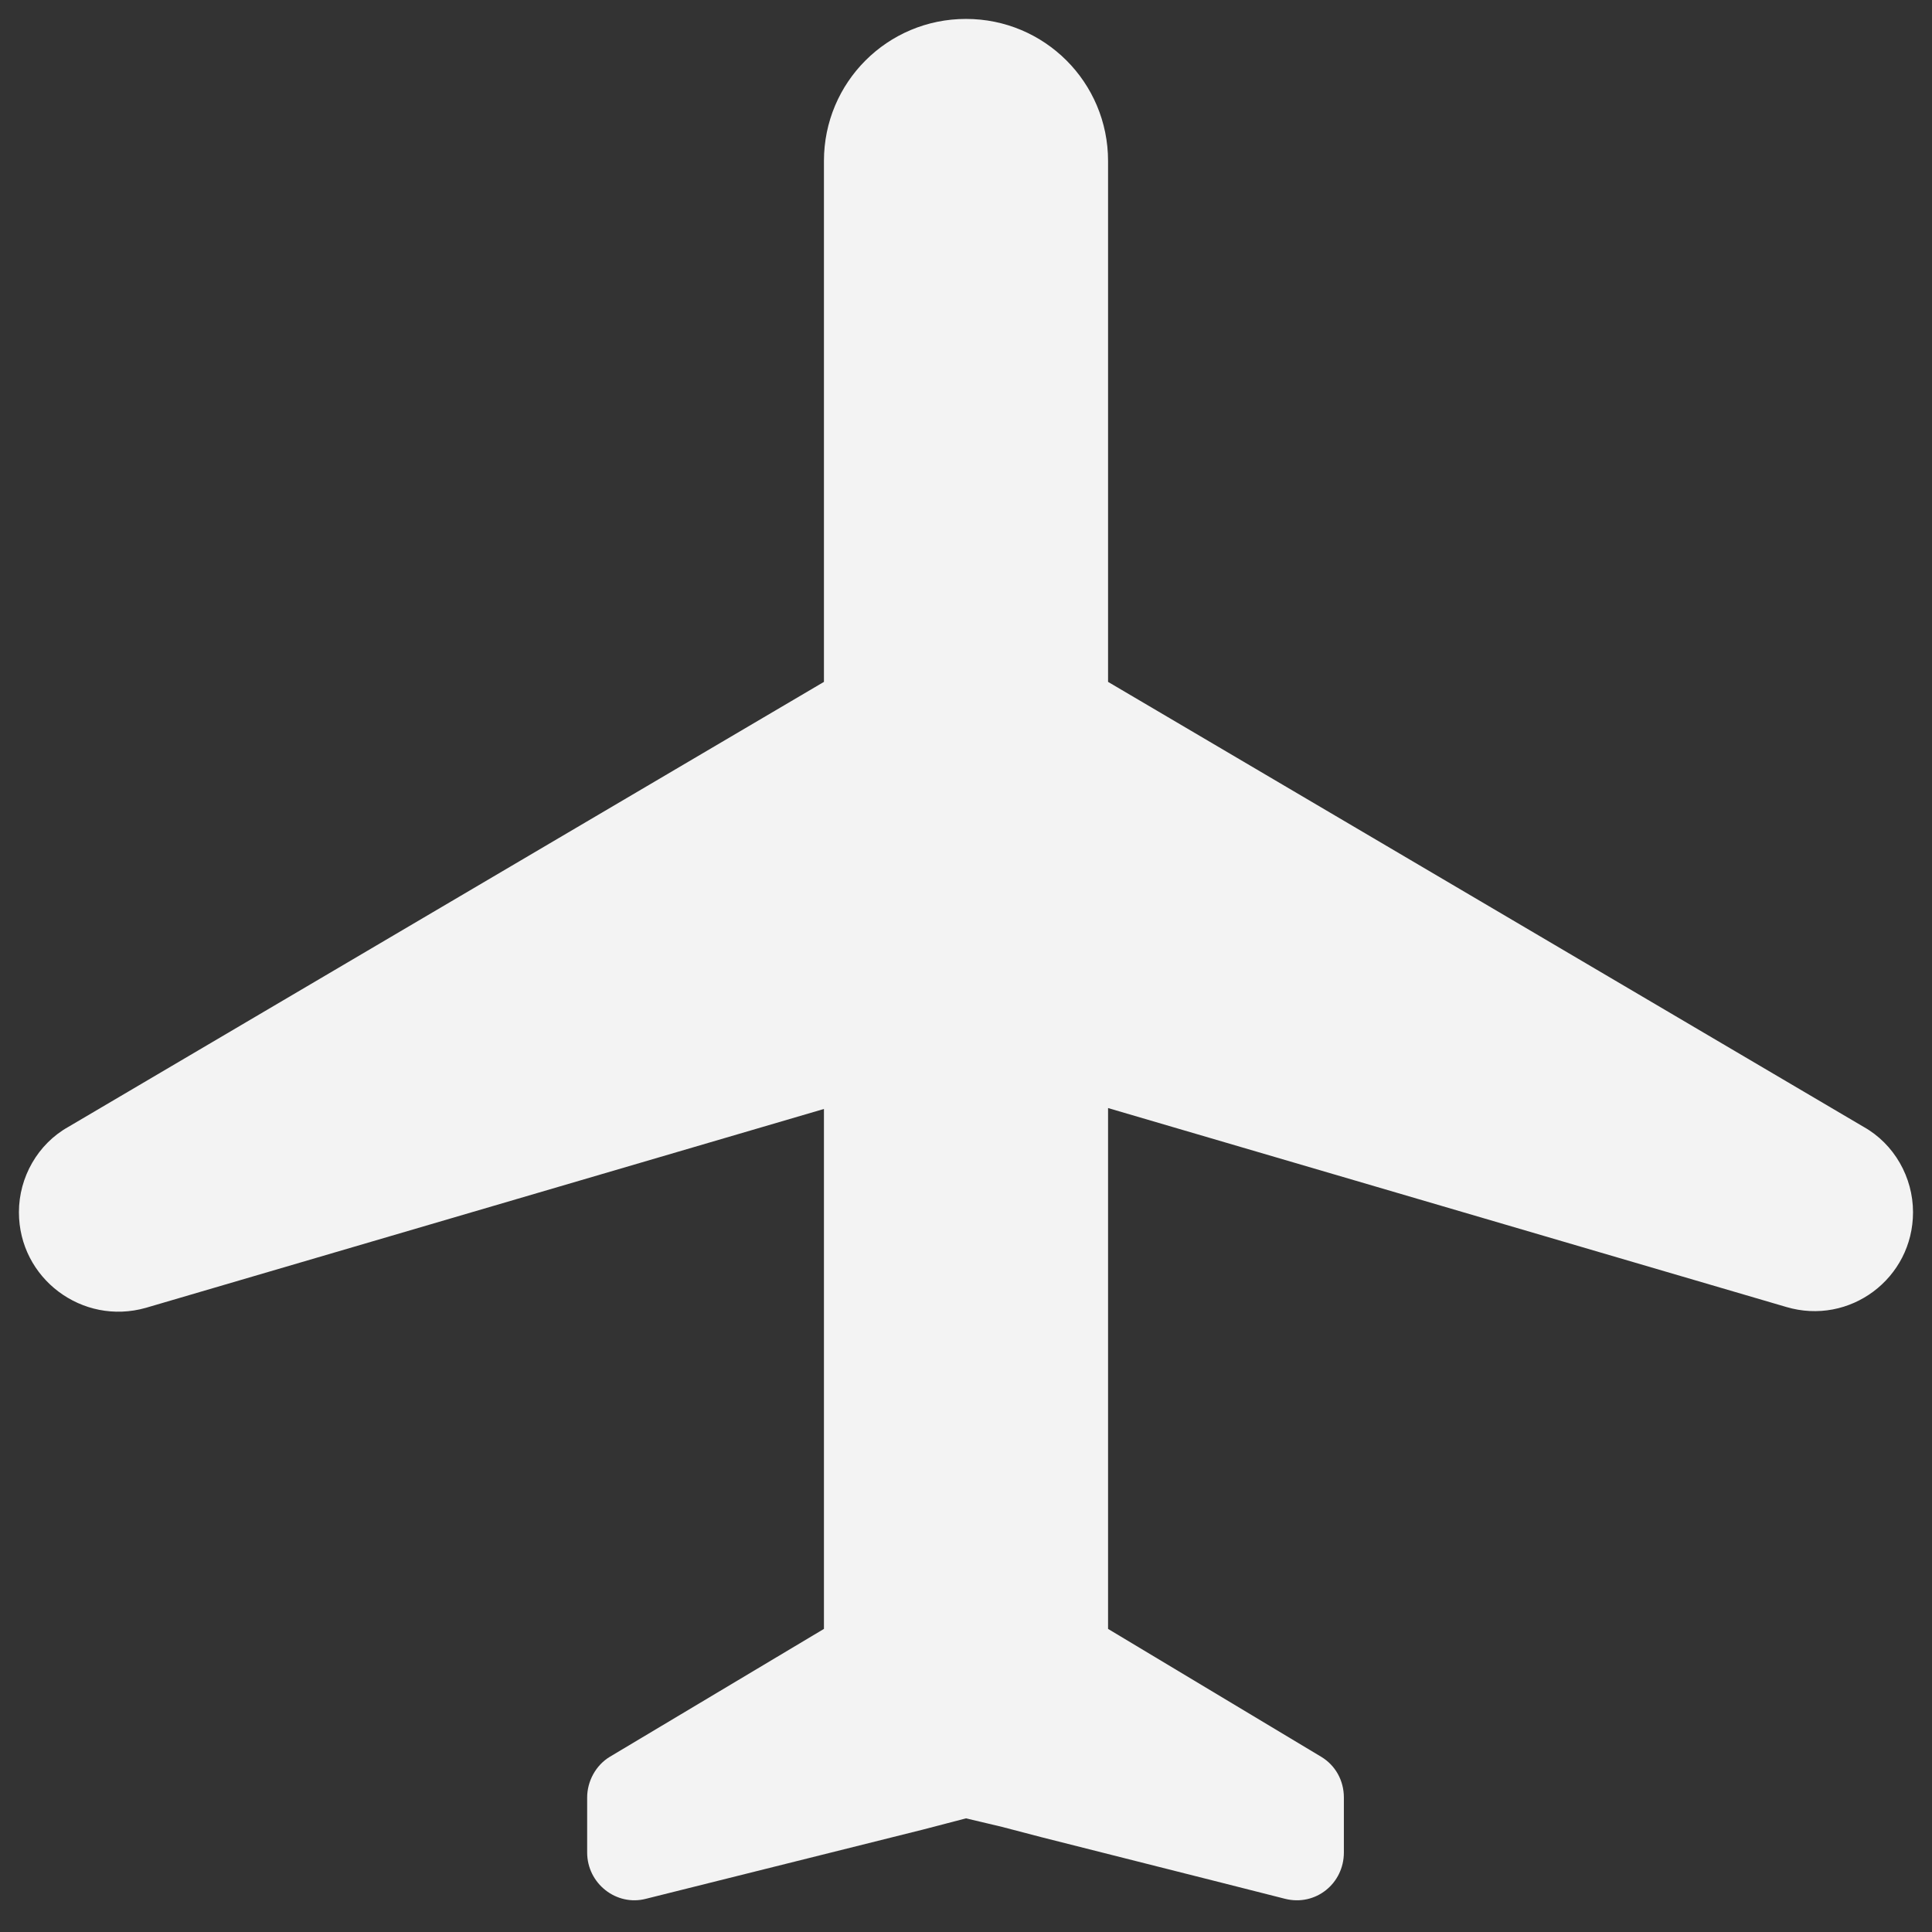 <?xml version="1.0" encoding="UTF-8"?> <svg xmlns="http://www.w3.org/2000/svg" width="34" height="34" viewBox="0 0 34 34" fill="none"><rect x="0" y="0" width="34" height="34" fill="#333333" stroke="none"/><path d="M32.8 19.833L19.5 12V2.833C19.5 1.45 18.383 0.333 17 0.333C15.616 0.333 14.5 1.45 14.5 2.833V12L1.2 19.833C0.666 20.133 0.333 20.716 0.333 21.333C0.333 22.5 1.45 23.333 2.566 23.016L14.5 19.516V28.666L10.733 30.916C10.483 31.066 10.333 31.35 10.333 31.633V32.466V32.6C10.333 33.15 10.85 33.55 11.366 33.416L16.233 32.2L17 32L17.633 32.15L18.333 32.333L21.5 33.133L22.616 33.416C23.15 33.55 23.65 33.15 23.65 32.6V31.983V31.633C23.65 31.333 23.5 31.066 23.25 30.916L19.5 28.666V19.5L31.433 23C32.55 23.333 33.666 22.5 33.666 21.333C33.666 20.716 33.333 20.133 32.8 19.833Z" fill="#F3F3F3"></path></svg> 